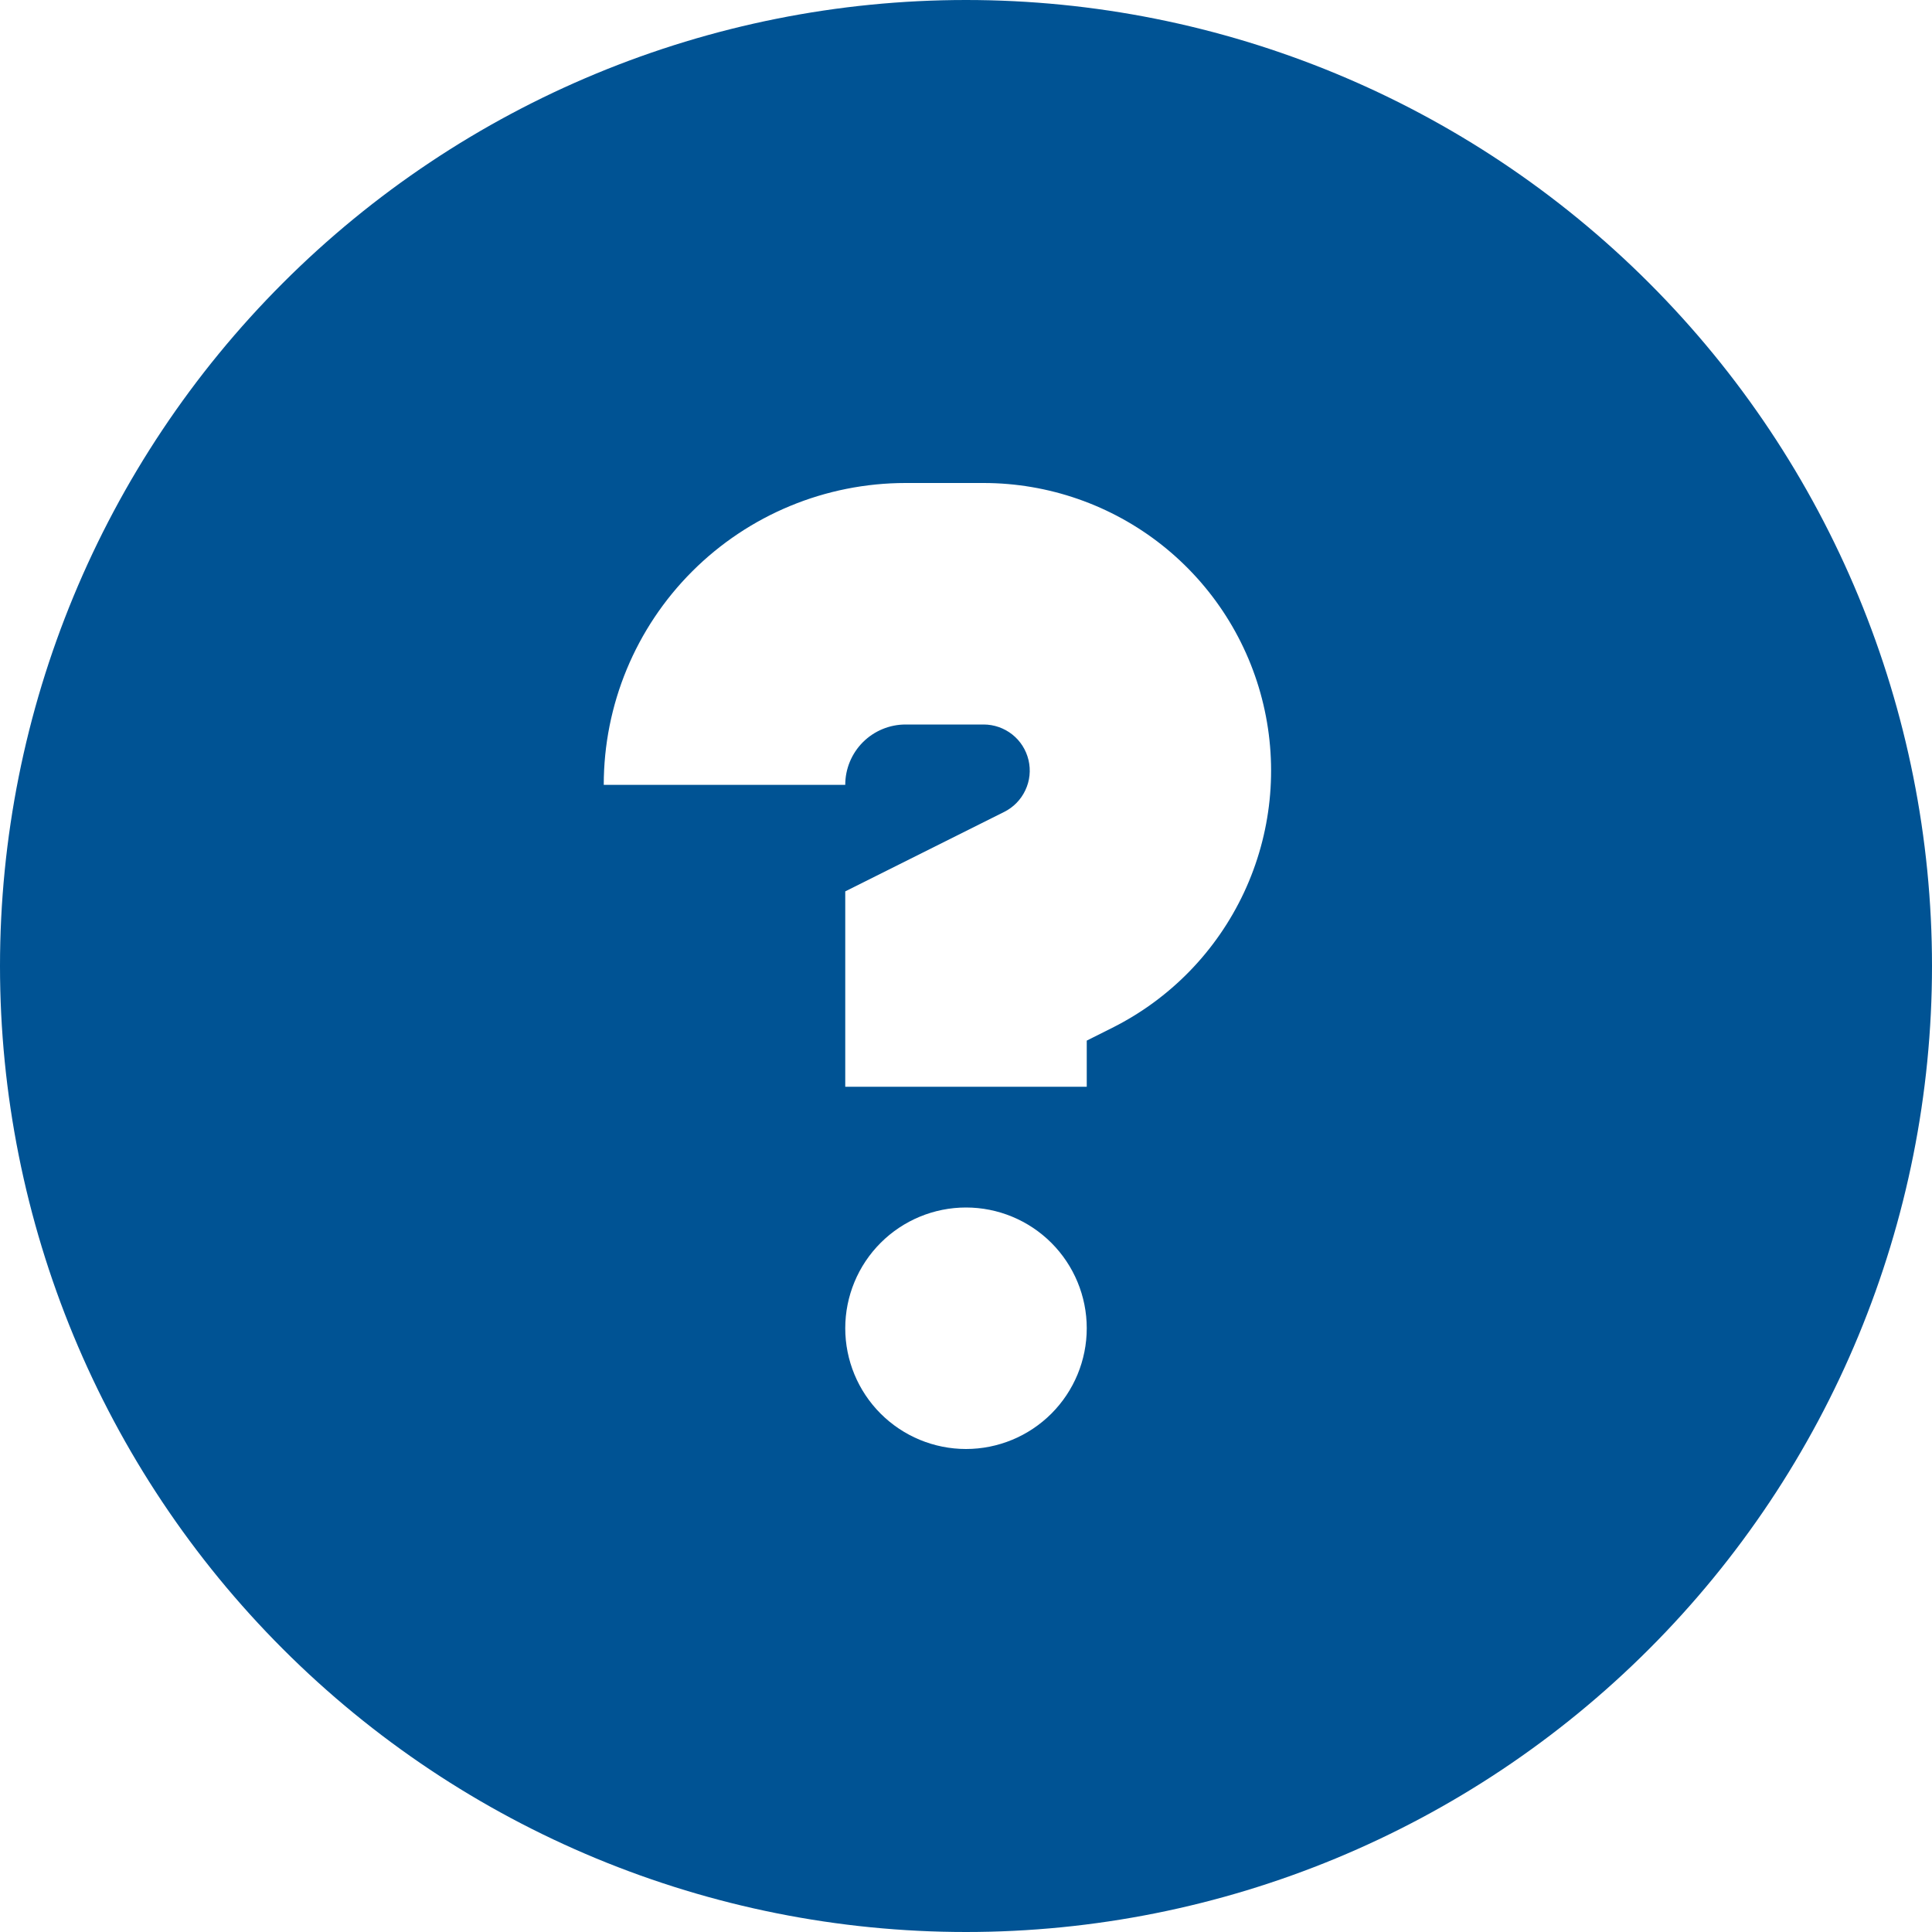 <svg width="42" height="42" viewBox="0 0 42 42" fill="none" xmlns="http://www.w3.org/2000/svg">
<g clip-path="url(#clip0_0_806)">
<path d="M0 21C0 15.431 2.212 10.089 6.151 6.151C10.089 2.212 15.431 0 21 0C26.57 0 31.911 2.212 35.849 6.151C39.788 10.089 42 15.431 42 21C42 26.57 39.788 31.911 35.849 35.849C31.911 39.788 26.57 42 21 42C15.431 42 10.089 39.788 6.151 35.849C2.212 31.911 0 26.57 0 21ZM13.125 17.062H18.375C18.375 16.714 18.513 16.381 18.759 16.134C19.006 15.888 19.339 15.75 19.688 15.75H21.383C21.609 15.75 21.829 15.827 22.006 15.967C22.183 16.107 22.307 16.303 22.359 16.523C22.411 16.744 22.387 16.975 22.29 17.179C22.194 17.384 22.032 17.55 21.829 17.651L18.375 19.378V23.625H23.625V22.622L24.179 22.344C25.438 21.714 26.447 20.677 27.044 19.401C27.64 18.126 27.789 16.687 27.465 15.316C27.142 13.946 26.365 12.725 25.262 11.851C24.158 10.977 22.791 10.501 21.383 10.5H19.688C17.947 10.5 16.278 11.191 15.047 12.422C13.816 13.653 13.125 15.322 13.125 17.062ZM21 31.5C21.696 31.5 22.364 31.223 22.856 30.731C23.348 30.239 23.625 29.571 23.625 28.875C23.625 28.179 23.348 27.511 22.856 27.019C22.364 26.527 21.696 26.25 21 26.25C20.304 26.25 19.636 26.527 19.144 27.019C18.652 27.511 18.375 28.179 18.375 28.875C18.375 29.571 18.652 30.239 19.144 30.731C19.636 31.223 20.304 31.5 21 31.5Z" fill="#005394"/>
</g>
<defs>
<clipPath id="clip0_0_806">
<rect width="42" height="42" fill="white"/>
</clipPath>
</defs>
</svg>
